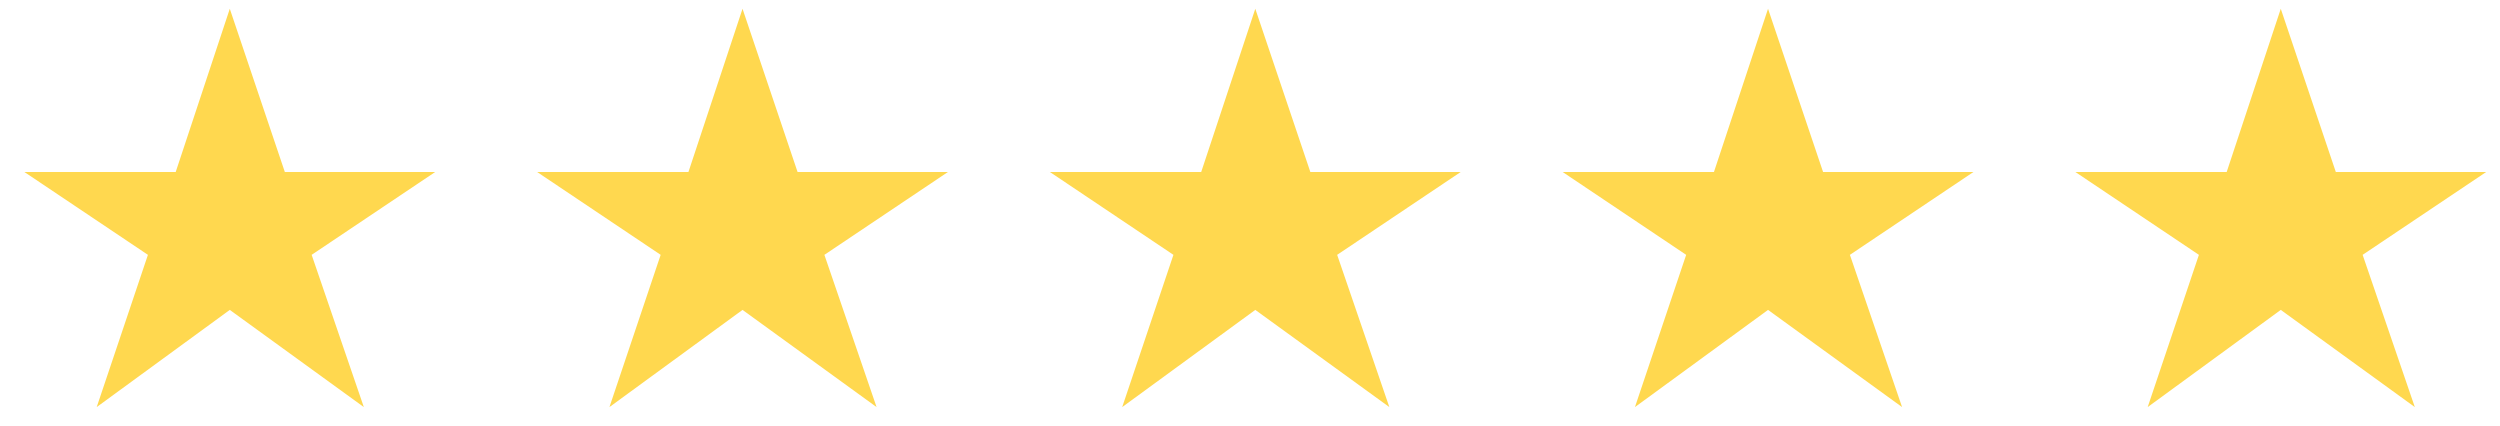 <?xml version="1.0" encoding="utf-8"?>
<svg xmlns="http://www.w3.org/2000/svg" fill="none" height="16" viewBox="0 0 94 16" width="94">
<path d="M3.636 15.306L8.64 11.652L13.68 15.306L11.718 9.582L16.362 6.468H10.71L8.64 0.33L6.606 6.468H0.918L5.562 9.582L3.636 15.306ZM22.915 15.306L27.919 11.652L32.959 15.306L30.997 9.582L35.641 6.468H29.989L27.919 0.33L25.885 6.468H20.197L24.841 9.582L22.915 15.306ZM42.195 15.306L47.199 11.652L52.239 15.306L50.277 9.582L54.921 6.468H49.269L47.199 0.33L45.165 6.468H39.477L44.121 9.582L42.195 15.306ZM61.474 15.306L66.478 11.652L71.518 15.306L69.556 9.582L74.2 6.468H68.548L66.478 0.33L64.444 6.468H58.756L63.4 9.582L61.474 15.306ZM80.753 15.306L85.757 11.652L90.797 15.306L88.835 9.582L93.479 6.468H87.827L85.757 0.33L83.723 6.468H78.035L82.679 9.582L80.753 15.306Z" fill="#FFD84F"/>
</svg>
